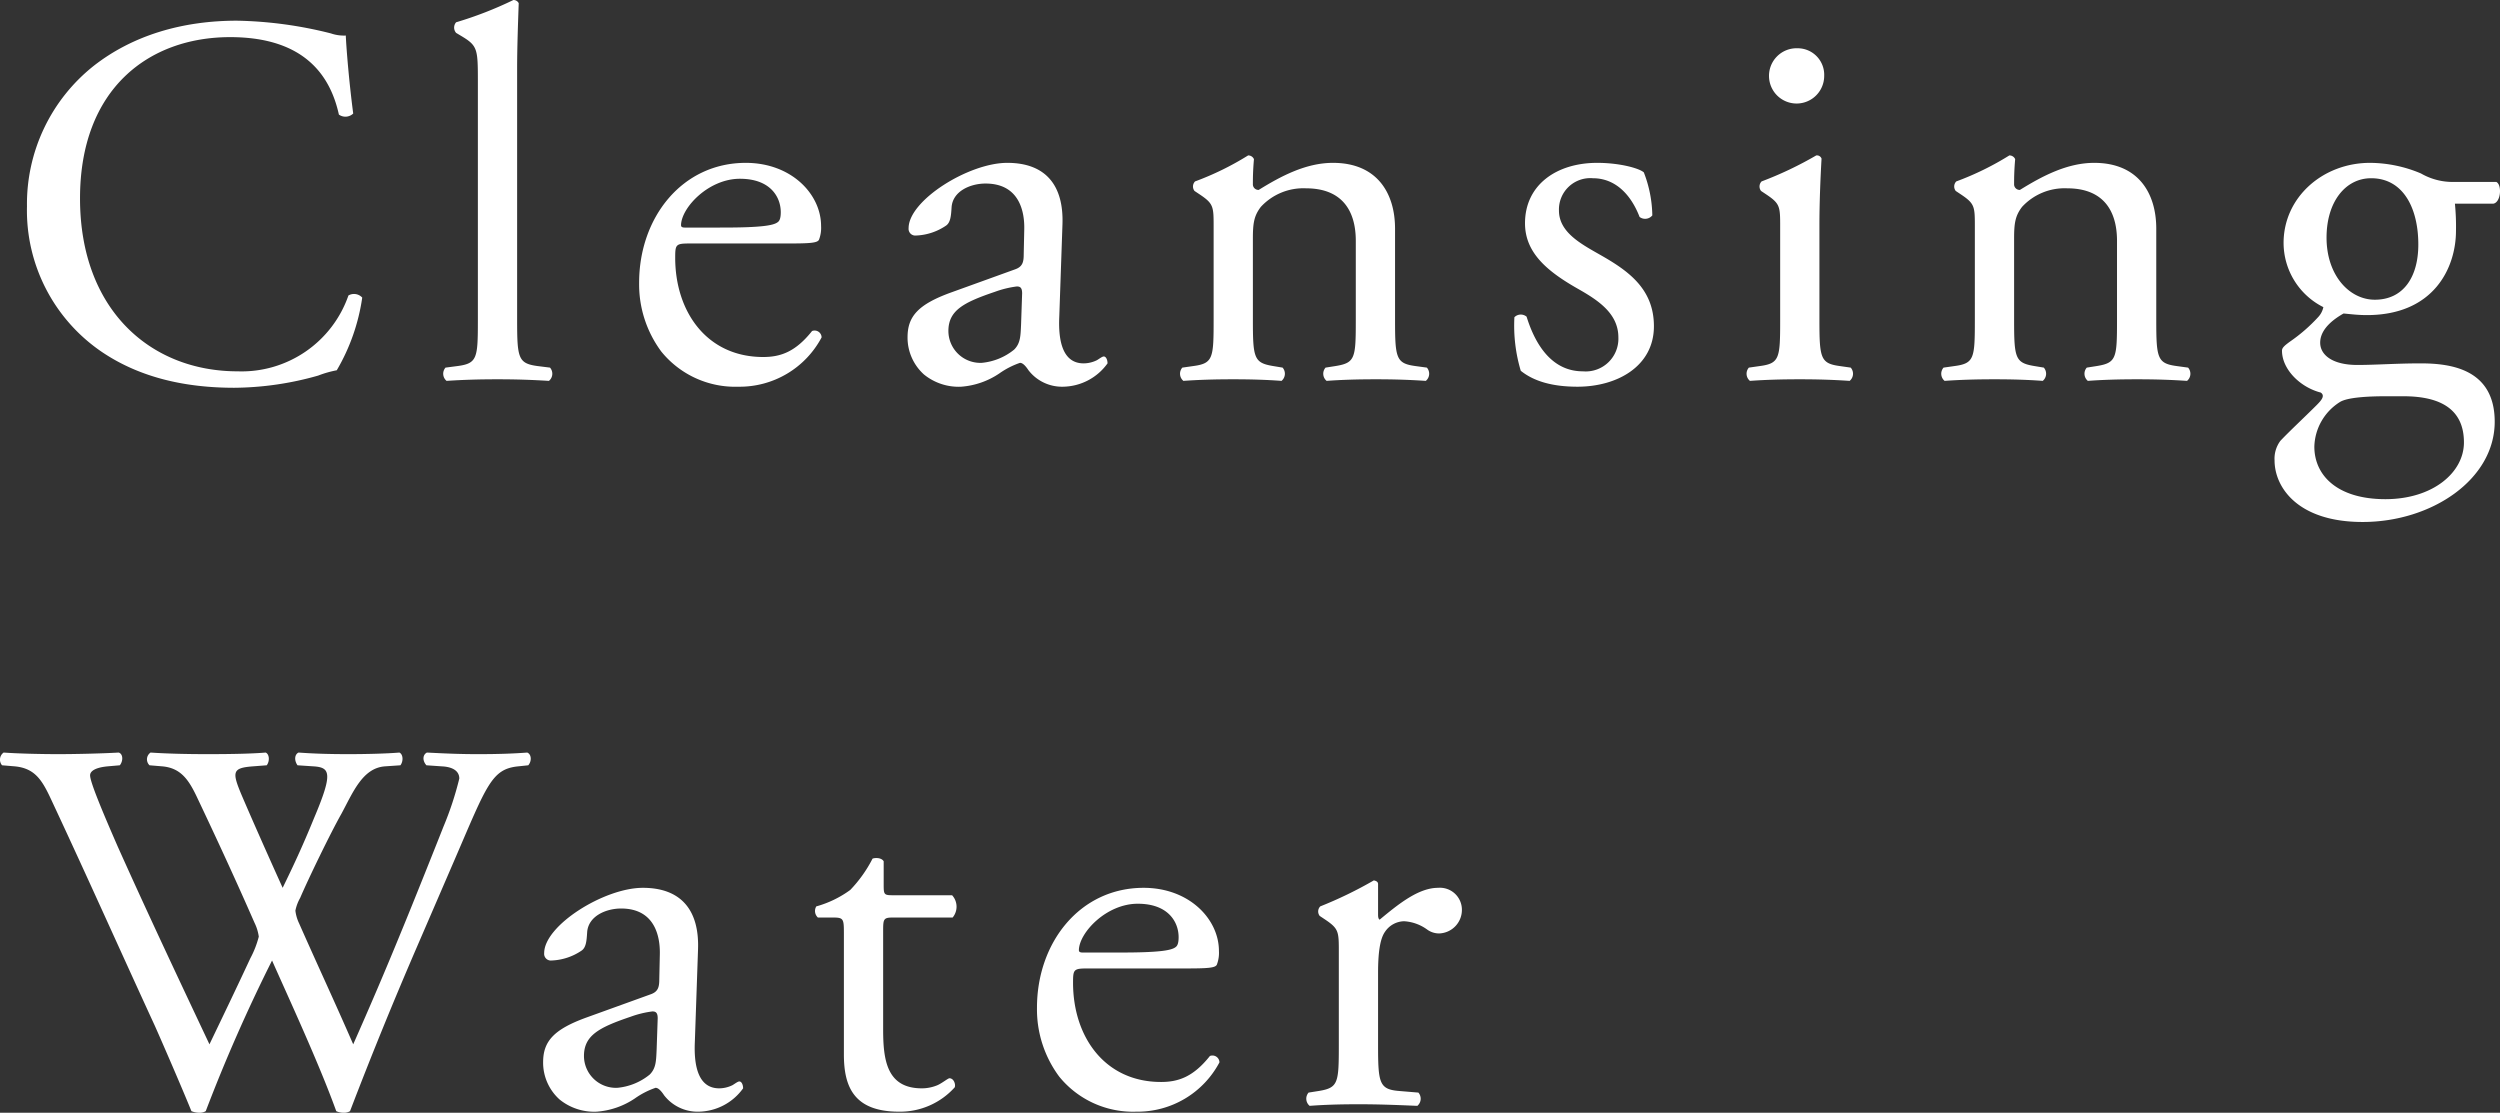 <svg xmlns="http://www.w3.org/2000/svg" width="282.77" height="125.86" viewBox="0 0 282.77 125.86">
  <rect x="0" y="0" width="282.77" height="125.86" fill="#333333" stroke="none"/>
  <path id="Cleansing_Water" data-name="Cleansing  Water" d="M2.64,24.44a19.342,19.342,0,0,0,8.52,16.5c4.38,2.94,9.54,4.02,14.94,4.02a35.359,35.359,0,0,0,9.48-1.38,12.081,12.081,0,0,1,2.1-.6,22.551,22.551,0,0,0,2.88-8.22A1.261,1.261,0,0,0,39,34.52,12.791,12.791,0,0,1,26.46,43.1c-9.84,0-17.82-6.96-17.82-19.56,0-12.42,7.8-18.24,16.98-18.24,8.7,0,11.4,4.68,12.3,8.76a1.265,1.265,0,0,0,1.62-.12c-.48-3.66-.78-7.44-.84-8.82a4.526,4.526,0,0,1-1.68-.24A46.3,46.3,0,0,0,26.4,3.44c-6.24,0-11.82,1.68-16.2,5.1A19.931,19.931,0,0,0,2.64,24.44ZM58.08,8.9c0-2.64.12-5.64.18-7.44a.66.66,0,0,0-.6-.36,42.574,42.574,0,0,1-6.48,2.52.912.912,0,0,0,0,1.2l.6.36c1.8,1.08,1.86,1.44,1.86,4.98V37.28c0,4.32-.06,4.92-2.28,5.22l-1.38.18a1.05,1.05,0,0,0,.12,1.5c1.8-.12,3.6-.18,5.76-.18,2.1,0,3.84.06,5.82.18a1.05,1.05,0,0,0,.12-1.5l-1.44-.18c-2.16-.3-2.28-.9-2.28-5.22Zm30.6,19.74c2.52,0,3.36-.06,3.54-.42a3.708,3.708,0,0,0,.24-1.56c0-3.6-3.36-7.14-8.52-7.14-7.2,0-12.06,6.18-12.06,13.56a12.739,12.739,0,0,0,2.52,7.8,10.753,10.753,0,0,0,8.7,3.96,10.486,10.486,0,0,0,9.42-5.58.793.793,0,0,0-1.08-.72c-1.86,2.34-3.54,2.94-5.52,2.94-6.42,0-9.96-5.16-9.96-11.22,0-1.5.06-1.62,1.62-1.62Zm-11.64-1.8c-.42,0-.42-.18-.42-.3.06-1.98,3.12-5.22,6.66-5.22,3.48,0,4.62,2.1,4.62,3.78,0,.78-.18,1.02-.36,1.14-.48.36-1.8.6-6.24.6Zm30.18,7.32c-3.84,1.38-4.98,2.76-4.98,5.1a5.613,5.613,0,0,0,1.86,4.2,6.21,6.21,0,0,0,4.2,1.38,8.88,8.88,0,0,0,4.32-1.5,9.212,9.212,0,0,1,2.34-1.2c.36,0,.72.48.96.84a4.788,4.788,0,0,0,3.9,1.86,6.3,6.3,0,0,0,5.04-2.64c0-.42-.18-.78-.42-.78-.18,0-.48.24-.78.42a3.447,3.447,0,0,1-1.5.36c-2.34,0-2.88-2.46-2.76-5.22l.36-10.44c.18-4.5-1.92-7.02-6.24-7.02-4.38,0-11.16,4.26-11.16,7.38a.759.759,0,0,0,.84.84,6.457,6.457,0,0,0,3.42-1.14c.48-.36.54-1.08.6-2.04.12-1.86,2.16-2.7,3.84-2.7,3.72,0,4.44,3,4.38,5.22l-.06,2.76c0,.9-.12,1.44-1.02,1.74Zm-.36,4.38c0-2.34,1.74-3.24,5.28-4.44a11.323,11.323,0,0,1,2.46-.6c.36,0,.6.12.6.78l-.12,3.54c-.06,1.26-.06,2.1-.78,2.82a6.785,6.785,0,0,1-3.66,1.5A3.616,3.616,0,0,1,106.86,38.54Zm30-1.26c0,4.32-.06,4.92-2.28,5.22l-1.26.18a1.05,1.05,0,0,0,.12,1.5c1.68-.12,3.48-.18,5.64-.18,2.1,0,3.84.06,5.46.18a1.05,1.05,0,0,0,.12-1.5l-1.08-.18c-2.16-.36-2.28-.9-2.28-5.22V28.1c0-1.74.12-2.58.9-3.6a6.543,6.543,0,0,1,5.1-2.1c4.08,0,5.64,2.52,5.64,5.94v8.94c0,4.32-.06,4.86-2.28,5.22l-1.14.18a1.05,1.05,0,0,0,.12,1.5c1.62-.12,3.42-.18,5.58-.18,2.1,0,3.84.06,5.64.18a1.05,1.05,0,0,0,.12-1.5l-1.32-.18c-2.16-.3-2.28-.9-2.28-5.22V26.96c0-4.02-2.04-7.44-7.02-7.44-3.06,0-5.88,1.5-8.4,3.06a.63.63,0,0,1-.66-.66c0-.54,0-1.44.12-2.82a.7.7,0,0,0-.66-.42,32.694,32.694,0,0,1-6,2.94.82.82,0,0,0-.06,1.08l.54.36c1.62,1.08,1.62,1.38,1.62,3.72Zm43.38-17.76c-4.56,0-8.16,2.46-8.16,6.84,0,3.3,2.46,5.4,5.94,7.38,2.22,1.26,4.62,2.76,4.62,5.52a3.7,3.7,0,0,1-4.02,3.84c-3.42,0-5.34-2.88-6.36-6.18a1.019,1.019,0,0,0-1.38.06,17.839,17.839,0,0,0,.72,6.06c1.5,1.2,3.6,1.8,6.42,1.8,4.44,0,8.64-2.28,8.64-6.84,0-4.26-2.94-6.3-6.12-8.1-2.1-1.2-4.62-2.52-4.62-4.98a3.546,3.546,0,0,1,3.84-3.66c2.46,0,4.26,1.74,5.28,4.38a1.045,1.045,0,0,0,1.44-.18,14.014,14.014,0,0,0-.96-4.86C184.98,20.12,182.76,19.52,180.24,19.52Zm20.7,17.76c0,4.32-.06,4.92-2.28,5.22l-1.26.18a1.05,1.05,0,0,0,.12,1.5c1.68-.12,3.48-.18,5.64-.18,2.1,0,3.84.06,5.64.18a1.05,1.05,0,0,0,.12-1.5l-1.26-.18c-2.16-.3-2.28-.9-2.28-5.22V26.48c0-2.46.12-5.34.24-7.44a.554.554,0,0,0-.6-.36,41.219,41.219,0,0,1-6.18,2.94.82.82,0,0,0-.06,1.08l.54.36c1.62,1.08,1.62,1.38,1.62,3.72Zm1.98-30.72a3.119,3.119,0,0,0-3.24,3.24,3.121,3.121,0,0,0,6.24-.12A3,3,0,0,0,202.92,6.56Zm20.04,30.72c0,4.32-.06,4.92-2.28,5.22l-1.26.18a1.05,1.05,0,0,0,.12,1.5c1.68-.12,3.48-.18,5.64-.18,2.1,0,3.84.06,5.46.18a1.05,1.05,0,0,0,.12-1.5l-1.08-.18c-2.16-.36-2.28-.9-2.28-5.22V28.1c0-1.74.12-2.58.9-3.6a6.543,6.543,0,0,1,5.1-2.1c4.08,0,5.64,2.52,5.64,5.94v8.94c0,4.32-.06,4.86-2.28,5.22l-1.14.18a1.05,1.05,0,0,0,.12,1.5c1.62-.12,3.42-.18,5.58-.18,2.1,0,3.84.06,5.64.18a1.05,1.05,0,0,0,.12-1.5l-1.32-.18c-2.16-.3-2.28-.9-2.28-5.22V26.96c0-4.02-2.04-7.44-7.02-7.44-3.06,0-5.88,1.5-8.4,3.06a.63.63,0,0,1-.66-.66c0-.54,0-1.44.12-2.82a.7.7,0,0,0-.66-.42,32.694,32.694,0,0,1-6,2.94.82.82,0,0,0-.06,1.08l.54.36c1.62,1.08,1.62,1.38,1.62,3.72Zm54.12-15.6a7.179,7.179,0,0,1-3.66-.96,14.975,14.975,0,0,0-5.76-1.2c-5.34,0-9.78,3.9-9.78,9.06a8.145,8.145,0,0,0,4.5,7.26,2.345,2.345,0,0,1-.6,1.14,18.648,18.648,0,0,1-3.18,2.76c-.66.48-.9.72-.9,1.02,0,2.1,2.04,4.14,4.38,4.74.54.36.06.9-.48,1.44-1.38,1.38-3.06,2.94-4.08,4.02a3.378,3.378,0,0,0-.66,2.22c0,3,2.58,6.96,9.96,6.96,7.8,0,14.94-4.8,14.94-11.34,0-6-5.04-6.6-8.4-6.6-2.64,0-5.1.18-7.14.18-2.82,0-4.2-1.14-4.2-2.52,0-1.74,1.92-2.88,2.64-3.3.72.06,1.56.18,2.64.18,7.62,0,10.08-5.4,10.08-9.54a26.087,26.087,0,0,0-.12-3.06h4.32c.9-.12,1.02-2.16.36-2.46Zm-5.64,24.24c4.32,0,6.84,1.56,6.84,5.22,0,3.42-3.54,6.42-8.88,6.42-5.46,0-8.04-2.7-8.04-5.94a6.148,6.148,0,0,1,2.88-5.04c.84-.54,3.24-.66,5.16-.66ZM268.2,35c-2.88,0-5.46-2.76-5.46-7.02,0-4.08,2.16-6.72,5.04-6.72,3.66,0,5.34,3.42,5.34,7.5C273.12,32.42,271.44,35,268.2,35ZM1.26,87.78c2.52.24,3.24,1.86,4.38,4.32,3.9,8.34,7.62,16.68,11.46,25.02.78,1.74,3.12,7.14,4.14,9.66a2.407,2.407,0,0,0,.9.18,1.28,1.28,0,0,0,.72-.18,184.6,184.6,0,0,1,7.5-17.04c1.86,4.2,5.34,11.7,7.26,17.04a1.916,1.916,0,0,0,.84.18,1.28,1.28,0,0,0,.72-.18c2.46-6.42,4.86-12.3,7.5-18.42l4.38-10.14c3.6-8.34,4.14-10.14,7.14-10.44l1.14-.12c.42-.48.36-1.26-.12-1.44-1.56.12-3.3.18-5.58.18-1.86,0-3.48-.06-5.76-.18-.48.24-.54.9-.06,1.44l1.74.12c1.26.06,1.98.54,1.98,1.38a36.379,36.379,0,0,1-1.8,5.46c-.42,1.08-3.6,9.06-4.8,11.94-1.74,4.26-3.54,8.46-5.4,12.66-1.98-4.56-4.08-9.06-6.12-13.68A4.554,4.554,0,0,1,33,104.1a4.9,4.9,0,0,1,.54-1.44c.9-2.1,3.42-7.32,4.68-9.54,1.32-2.46,2.4-5.16,4.92-5.34l1.74-.12c.36-.48.3-1.26-.12-1.44-1.38.12-3.78.18-5.76.18-2.22,0-4.02-.06-5.64-.18-.42.18-.54.84-.12,1.44l1.8.12c1.92.12,2.22.78.06,5.88-1.32,3.24-2.4,5.52-3.54,7.86-1.68-3.72-3.36-7.5-4.62-10.44-1.14-2.7-1.08-3.12,1.26-3.3l1.56-.12c.36-.48.3-1.26-.12-1.44-1.38.12-3.6.18-6.6.18-2.4,0-4.68-.06-6.42-.18a.928.928,0,0,0-.12,1.44l1.44.12c2.04.18,2.94,1.44,3.84,3.3,2.28,4.8,4.5,9.6,6.6,14.4a5.2,5.2,0,0,1,.48,1.56,10.893,10.893,0,0,1-.96,2.46c-1.56,3.36-3.18,6.72-4.62,9.72-3.48-7.38-7.02-14.88-10.38-22.38-1.86-4.26-3.12-7.32-3.12-8.04,0-.54.72-.9,1.98-1.02l1.38-.12c.36-.42.42-1.26-.12-1.44-2.1.12-5.16.18-6.84.18-1.86,0-4.56-.06-6.18-.18a.986.986,0,0,0-.18,1.44ZM66,116.16c-3.84,1.38-4.98,2.76-4.98,5.1a5.613,5.613,0,0,0,1.86,4.2,6.21,6.21,0,0,0,4.2,1.38,8.88,8.88,0,0,0,4.32-1.5,9.212,9.212,0,0,1,2.34-1.2c.36,0,.72.48.96.84a4.788,4.788,0,0,0,3.9,1.86,6.3,6.3,0,0,0,5.04-2.64c0-.42-.18-.78-.42-.78-.18,0-.48.24-.78.42a3.447,3.447,0,0,1-1.5.36c-2.34,0-2.88-2.46-2.76-5.22l.36-10.44c.18-4.5-1.92-7.02-6.24-7.02-4.38,0-11.16,4.26-11.16,7.38a.759.759,0,0,0,.84.84,6.457,6.457,0,0,0,3.42-1.14c.48-.36.54-1.08.6-2.04.12-1.86,2.16-2.7,3.84-2.7,3.72,0,4.44,3,4.38,5.22l-.06,2.76c0,.9-.12,1.44-1.02,1.74Zm-.36,4.38c0-2.34,1.74-3.24,5.28-4.44a11.323,11.323,0,0,1,2.46-.6c.36,0,.6.12.6.78l-.12,3.54c-.06,1.26-.06,2.1-.78,2.82a6.785,6.785,0,0,1-3.66,1.5A3.616,3.616,0,0,1,65.64,120.54Zm41.7-15.66a1.918,1.918,0,0,0-.06-2.52h-6.66c-1.02,0-1.08-.06-1.08-1.14v-2.7c-.24-.42-.96-.42-1.26-.3a14.853,14.853,0,0,1-2.52,3.54,11.913,11.913,0,0,1-3.84,1.86,1,1,0,0,0,.18,1.26h1.68c1.2,0,1.26.12,1.26,1.74v13.74c0,3.6,1.08,6.48,6.24,6.48a8.308,8.308,0,0,0,6.3-2.76c.12-.36-.12-1.02-.6-1.02-.18,0-.96.66-1.5.84a4.581,4.581,0,0,1-1.62.3c-3.96,0-4.38-3.18-4.38-6.66V106.32c0-1.26.06-1.44,1.08-1.44Zm26.34,5.76c2.52,0,3.36-.06,3.54-.42a3.708,3.708,0,0,0,.24-1.56c0-3.6-3.36-7.14-8.52-7.14-7.2,0-12.06,6.18-12.06,13.56a12.739,12.739,0,0,0,2.52,7.8,10.753,10.753,0,0,0,8.7,3.96,10.486,10.486,0,0,0,9.42-5.58.793.793,0,0,0-1.08-.72c-1.86,2.34-3.54,2.94-5.52,2.94-6.42,0-9.96-5.16-9.96-11.22,0-1.5.06-1.62,1.62-1.62Zm-11.64-1.8c-.42,0-.42-.18-.42-.3.06-1.98,3.12-5.22,6.66-5.22,3.48,0,4.62,2.1,4.62,3.78,0,.78-.18,1.02-.36,1.14-.48.36-1.8.6-6.24.6Zm28.98,10.44c0,4.32-.06,4.86-2.28,5.22l-1.14.18a1.05,1.05,0,0,0,.12,1.5c1.56-.12,3.36-.18,5.52-.18,2.1,0,3.84.06,6.66.18a1.05,1.05,0,0,0,.12-1.5l-2.16-.18c-2.28-.18-2.4-.9-2.4-5.22v-8.16c0-2.04.18-3.78.78-4.62a2.662,2.662,0,0,1,2.16-1.2,4.92,4.92,0,0,1,2.64.96,2.3,2.3,0,0,0,1.32.42,2.662,2.662,0,0,0,2.58-2.76,2.486,2.486,0,0,0-2.7-2.4c-2.22,0-4.5,1.86-6.6,3.6q-.18-.09-.18-.54V101.1c0-.24-.18-.36-.48-.42a46.471,46.471,0,0,1-6.06,2.94.82.82,0,0,0-.06,1.08l.54.36c1.62,1.08,1.62,1.38,1.62,3.72Z" transform="translate(0.411 -1.1)" fill="#fff"/>
</svg>

